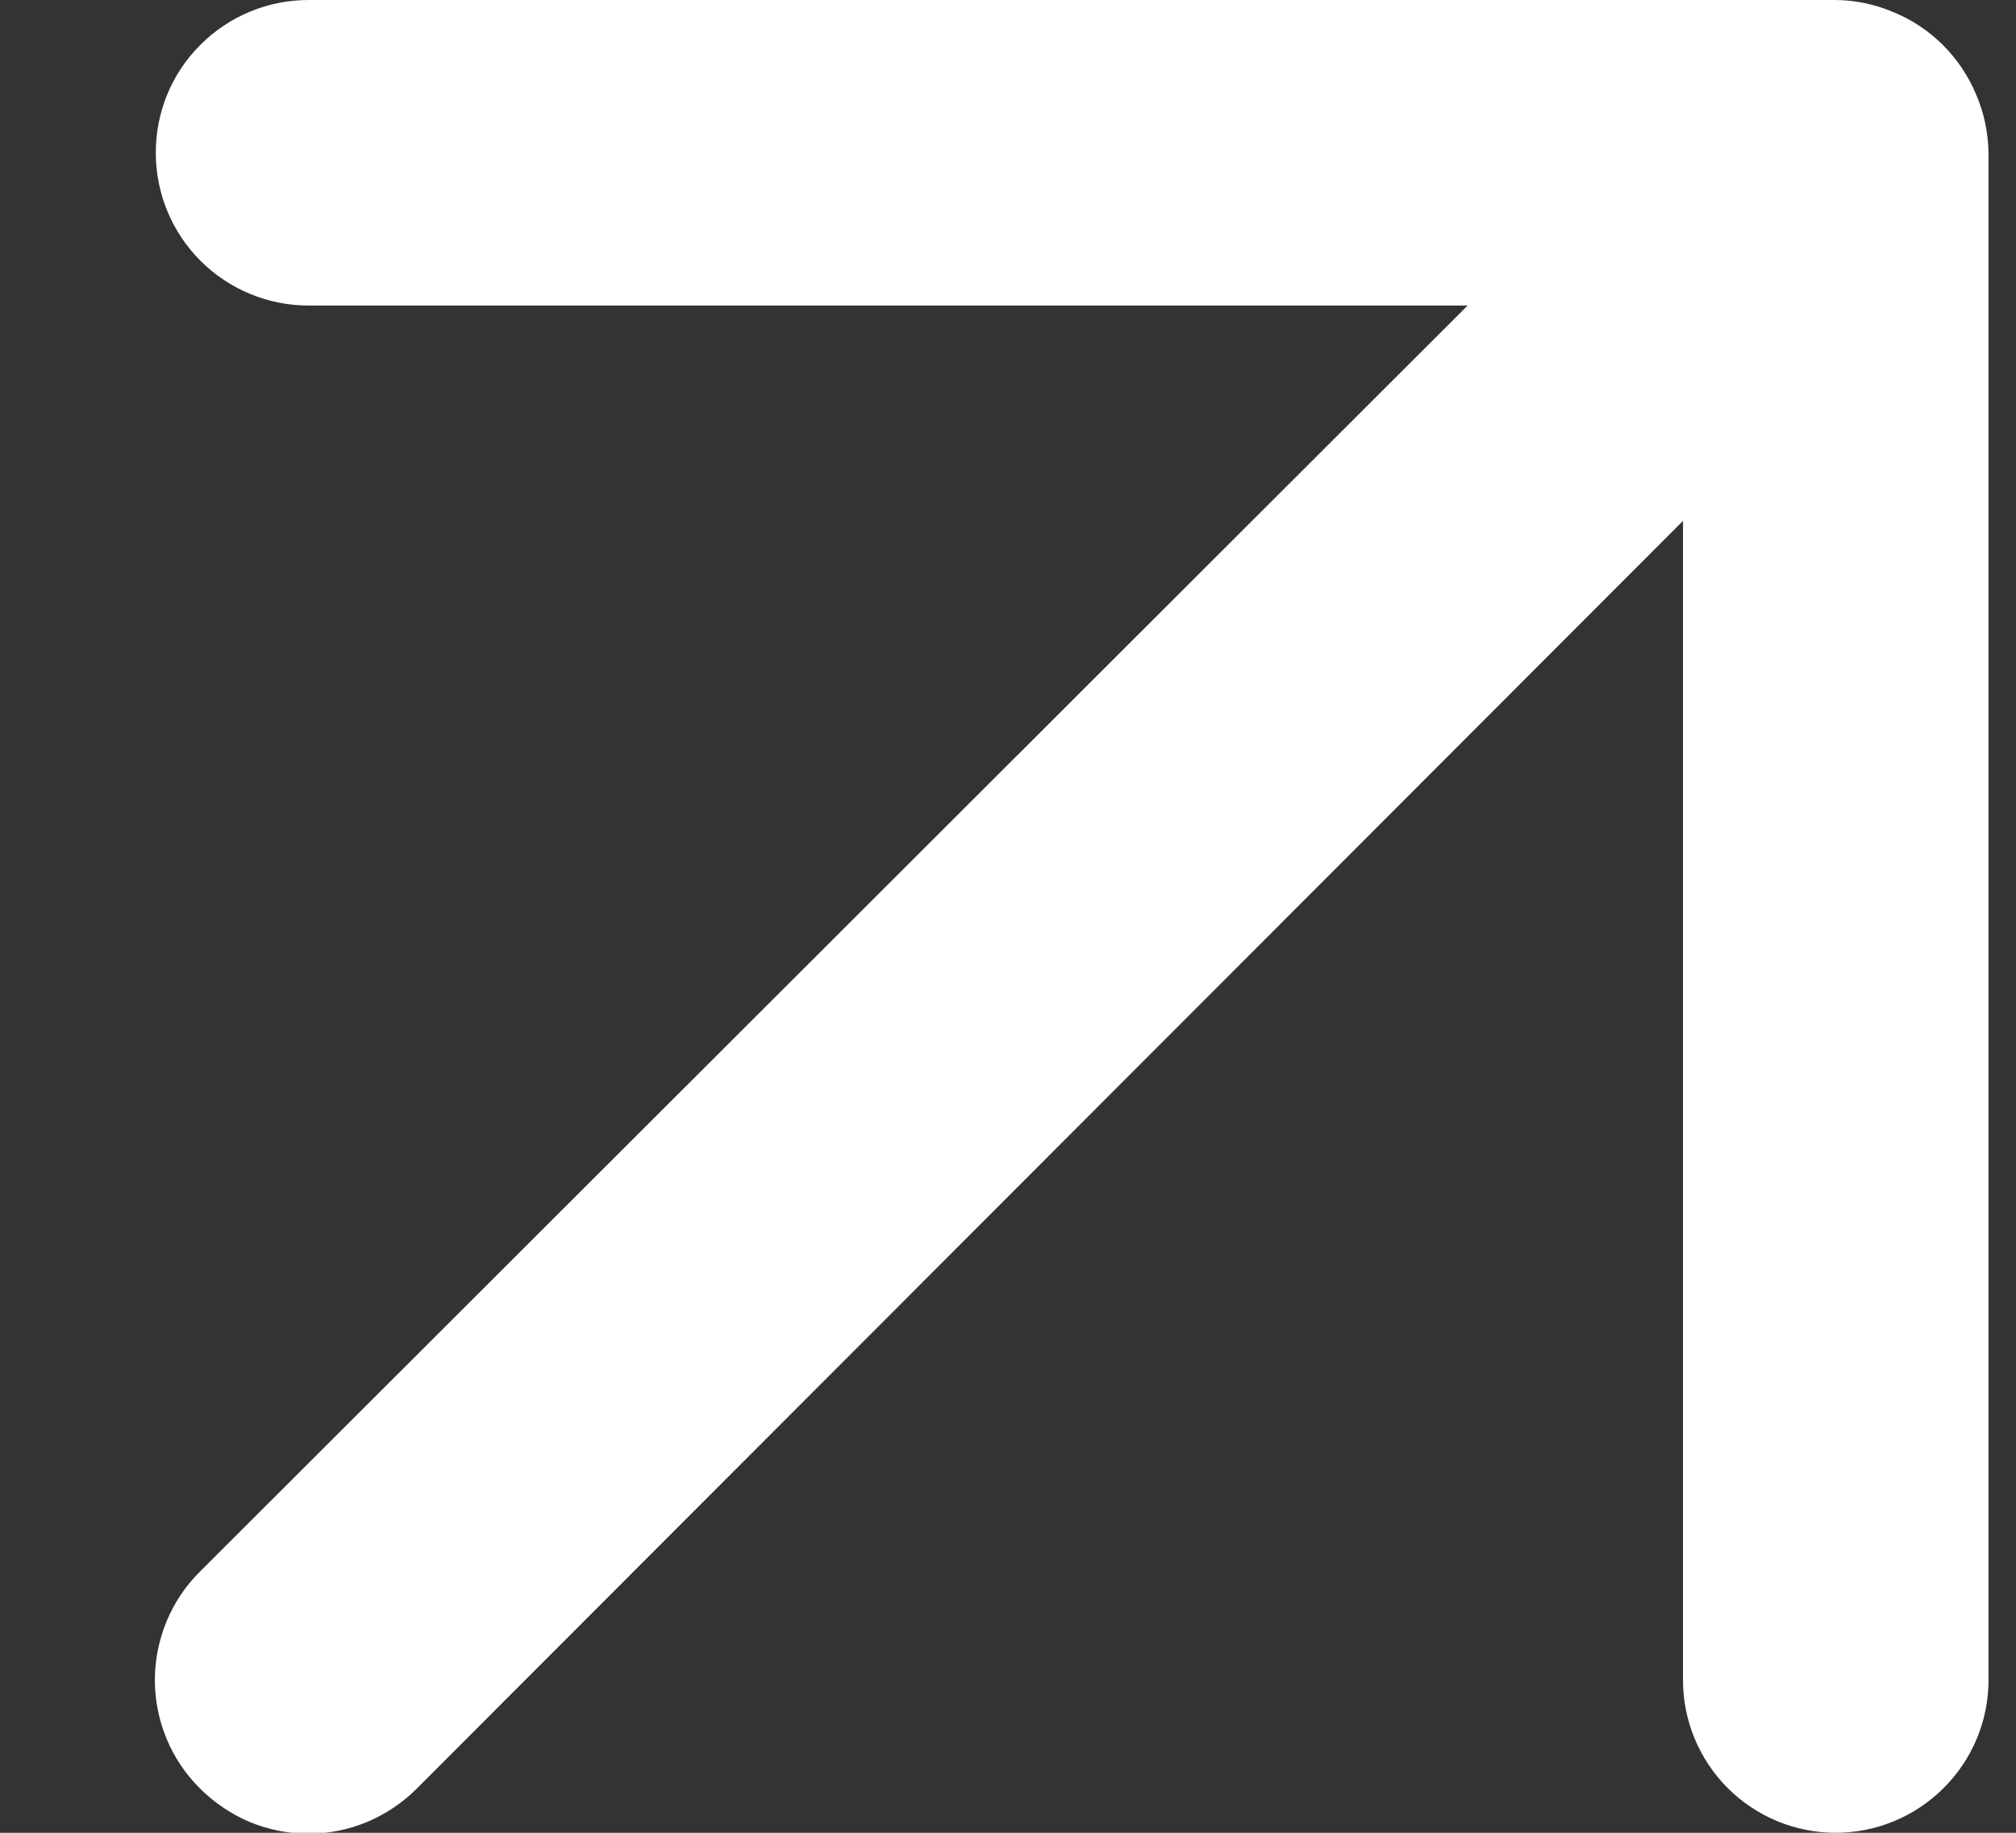 <?xml version="1.0" encoding="UTF-8"?> <svg xmlns="http://www.w3.org/2000/svg" width="11" height="10" viewBox="0 0 11 10" fill="none"><rect x="0" y="0" width="11" height="10" fill="#333333" stroke="none"/><path d="M10.783 0.517C10.698 0.313 10.537 0.151 10.333 0.067C10.233 0.024 10.125 0.001 10.016 0H1.683C1.462 0 1.25 0.088 1.094 0.244C0.937 0.4 0.85 0.612 0.85 0.833C0.85 1.054 0.937 1.266 1.094 1.423C1.25 1.579 1.462 1.667 1.683 1.667H8.008L1.091 8.575C1.013 8.652 0.951 8.745 0.909 8.846C0.867 8.948 0.845 9.057 0.845 9.167C0.845 9.277 0.867 9.386 0.909 9.487C0.951 9.589 1.013 9.681 1.091 9.758C1.169 9.836 1.261 9.898 1.362 9.941C1.464 9.983 1.573 10.005 1.683 10.005C1.793 10.005 1.902 9.983 2.003 9.941C2.105 9.898 2.197 9.836 2.275 9.758L9.183 2.842V9.167C9.183 9.388 9.271 9.6 9.427 9.756C9.583 9.912 9.795 10 10.016 10C10.237 10 10.449 9.912 10.605 9.756C10.762 9.6 10.85 9.388 10.85 9.167V0.833C10.848 0.724 10.826 0.617 10.783 0.517Z" fill="white"></path></svg> 
